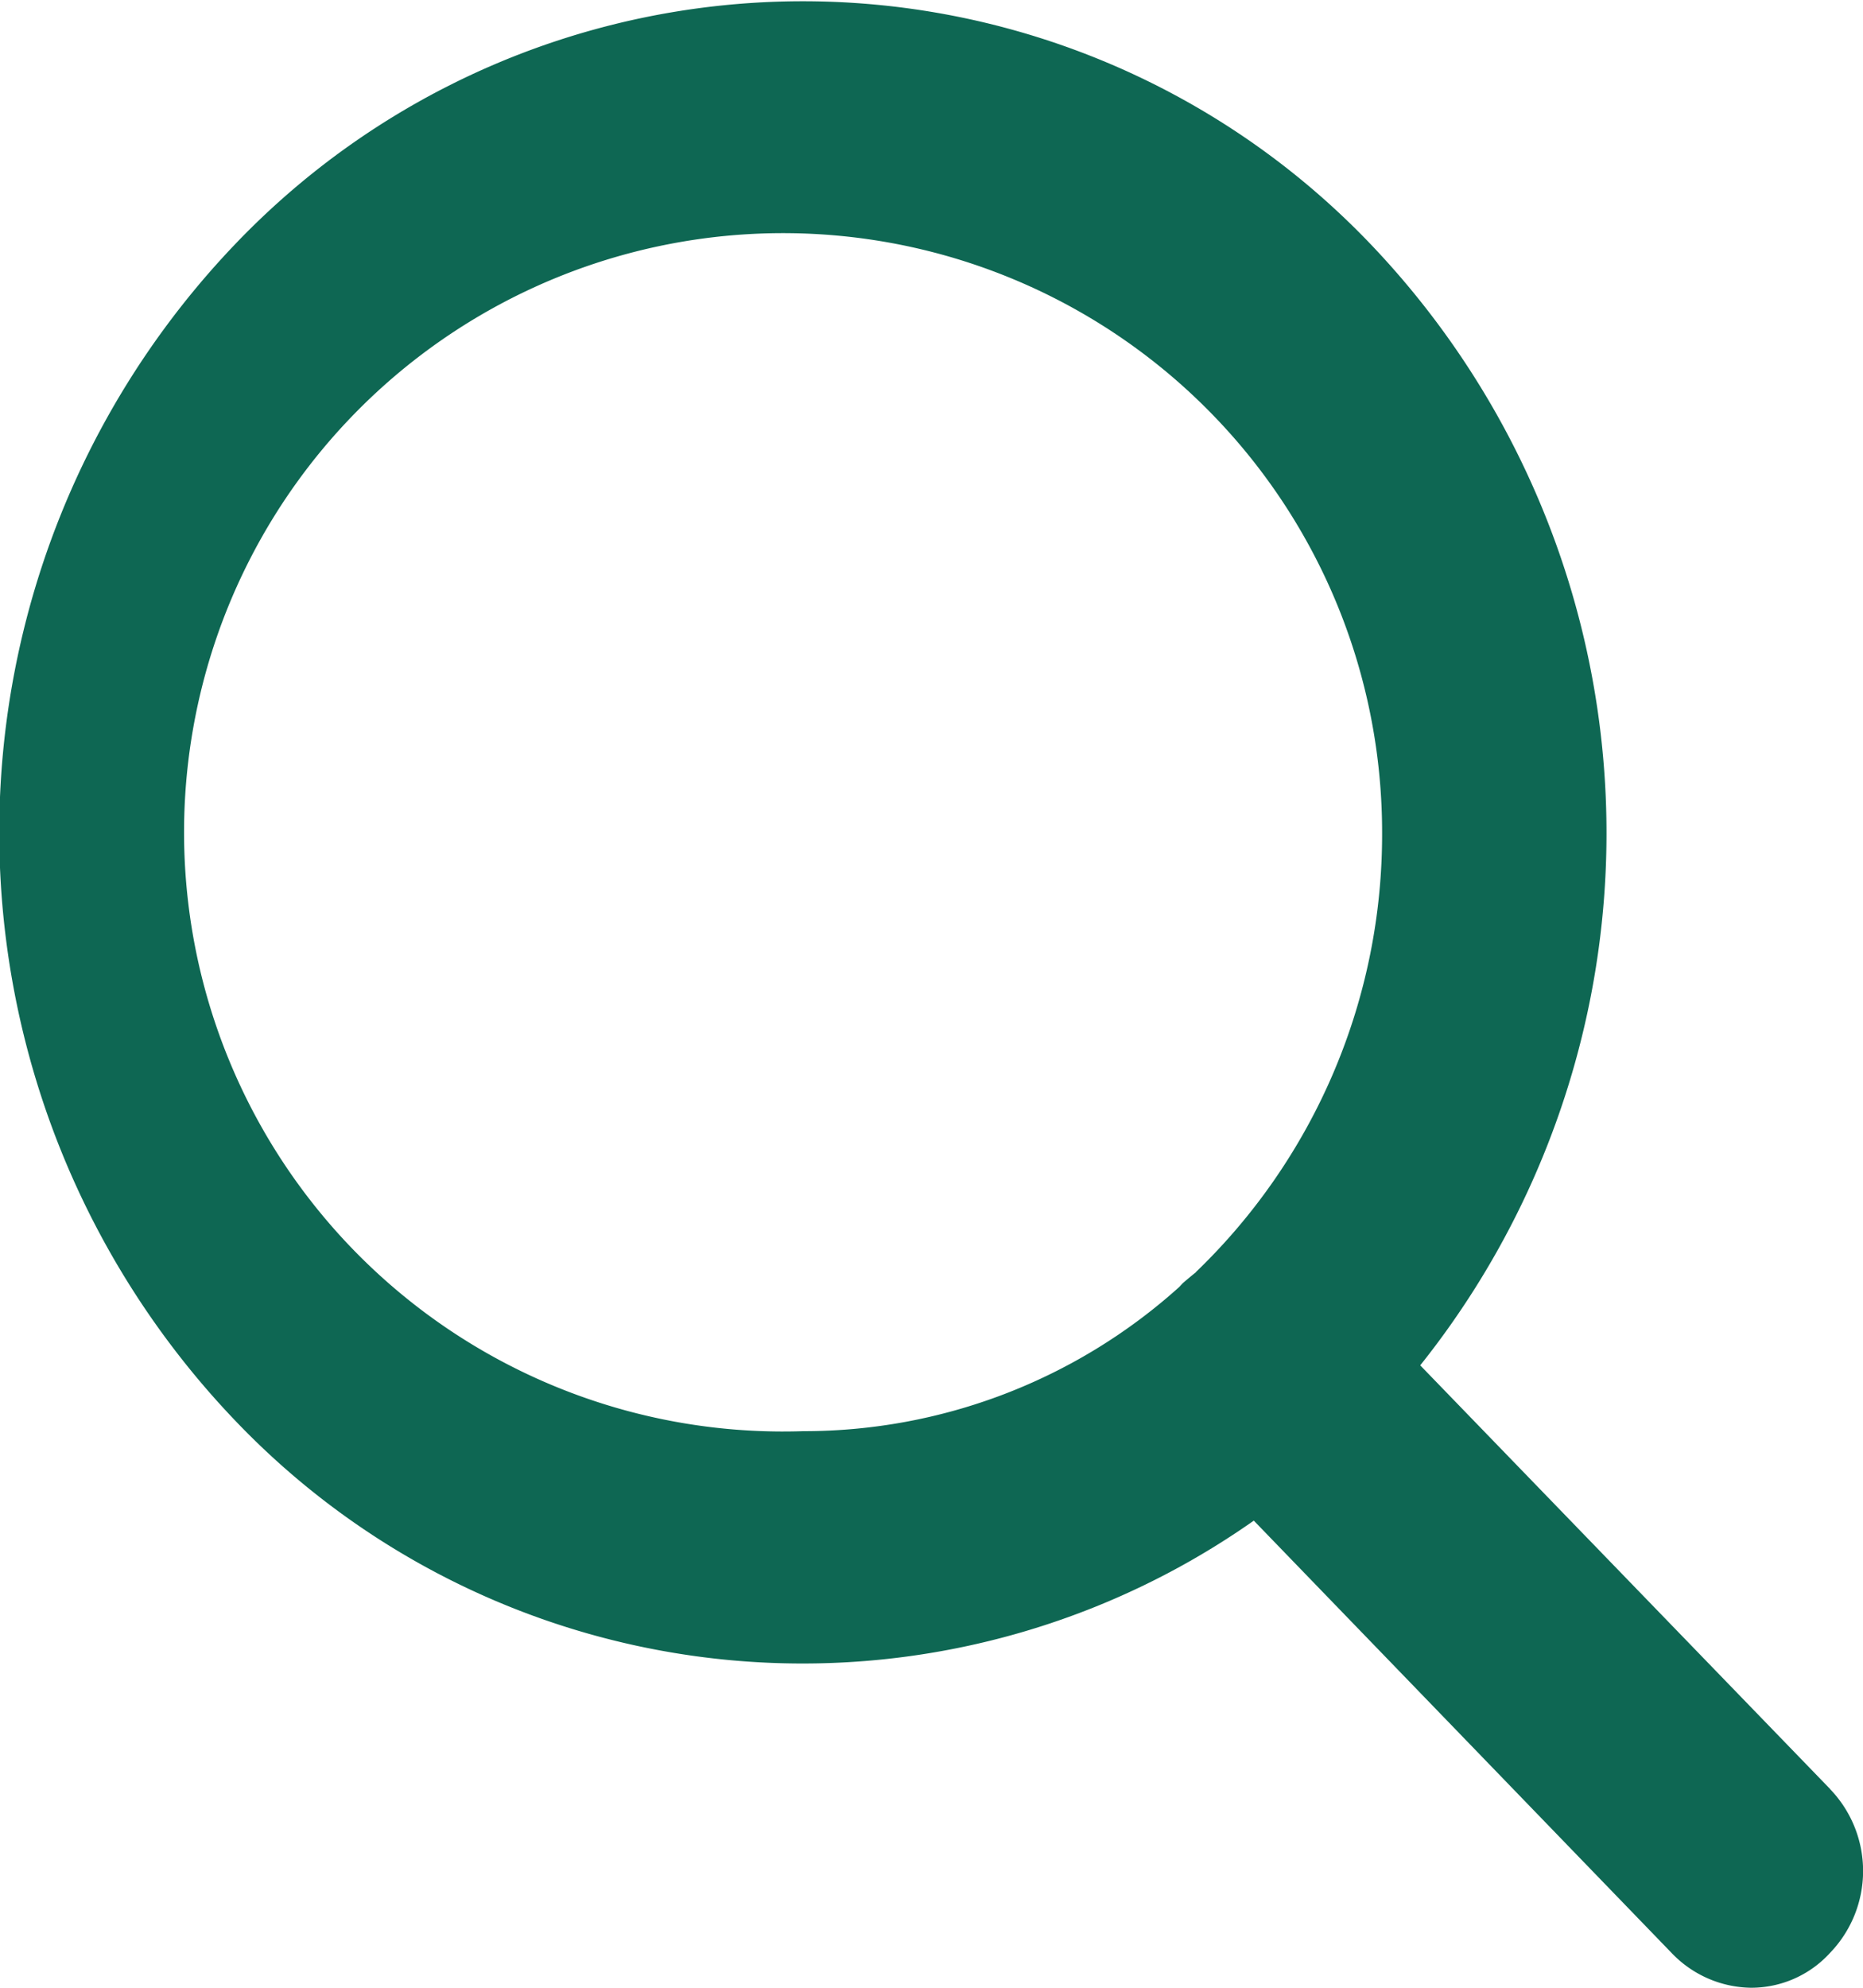 <svg xmlns="http://www.w3.org/2000/svg" width="15" height="16" viewBox="0 0 15 16">
  <defs>
    <style>
      .cls-1 {
        fill: #0e6753;
        fill-rule: evenodd;
      }
    </style>
  </defs>
  <path id="searchincimg1" class="cls-1" d="M371.735,3713.4l-3.3-3.41a6.867,6.867,0,0,0-.395-9.02,6.321,6.321,0,0,0-9.151,0,6.851,6.851,0,0,0,0,9.46,6.314,6.314,0,0,0,8.206.81l3.364,3.48a0.9,0.9,0,0,0,.638.28,0.859,0.859,0,0,0,.637-0.28,0.95,0.95,0,0,0,0-1.32h0Zm-5.105-4.16q-0.057.045-.108,0.09l-0.028.03a4.519,4.519,0,0,1-3.029,1.16,4.823,4.823,0,1,1,4.663-4.82,4.886,4.886,0,0,1-1.5,3.54h0Zm0,0" transform="translate(-357 -3699)"/>
</svg>
